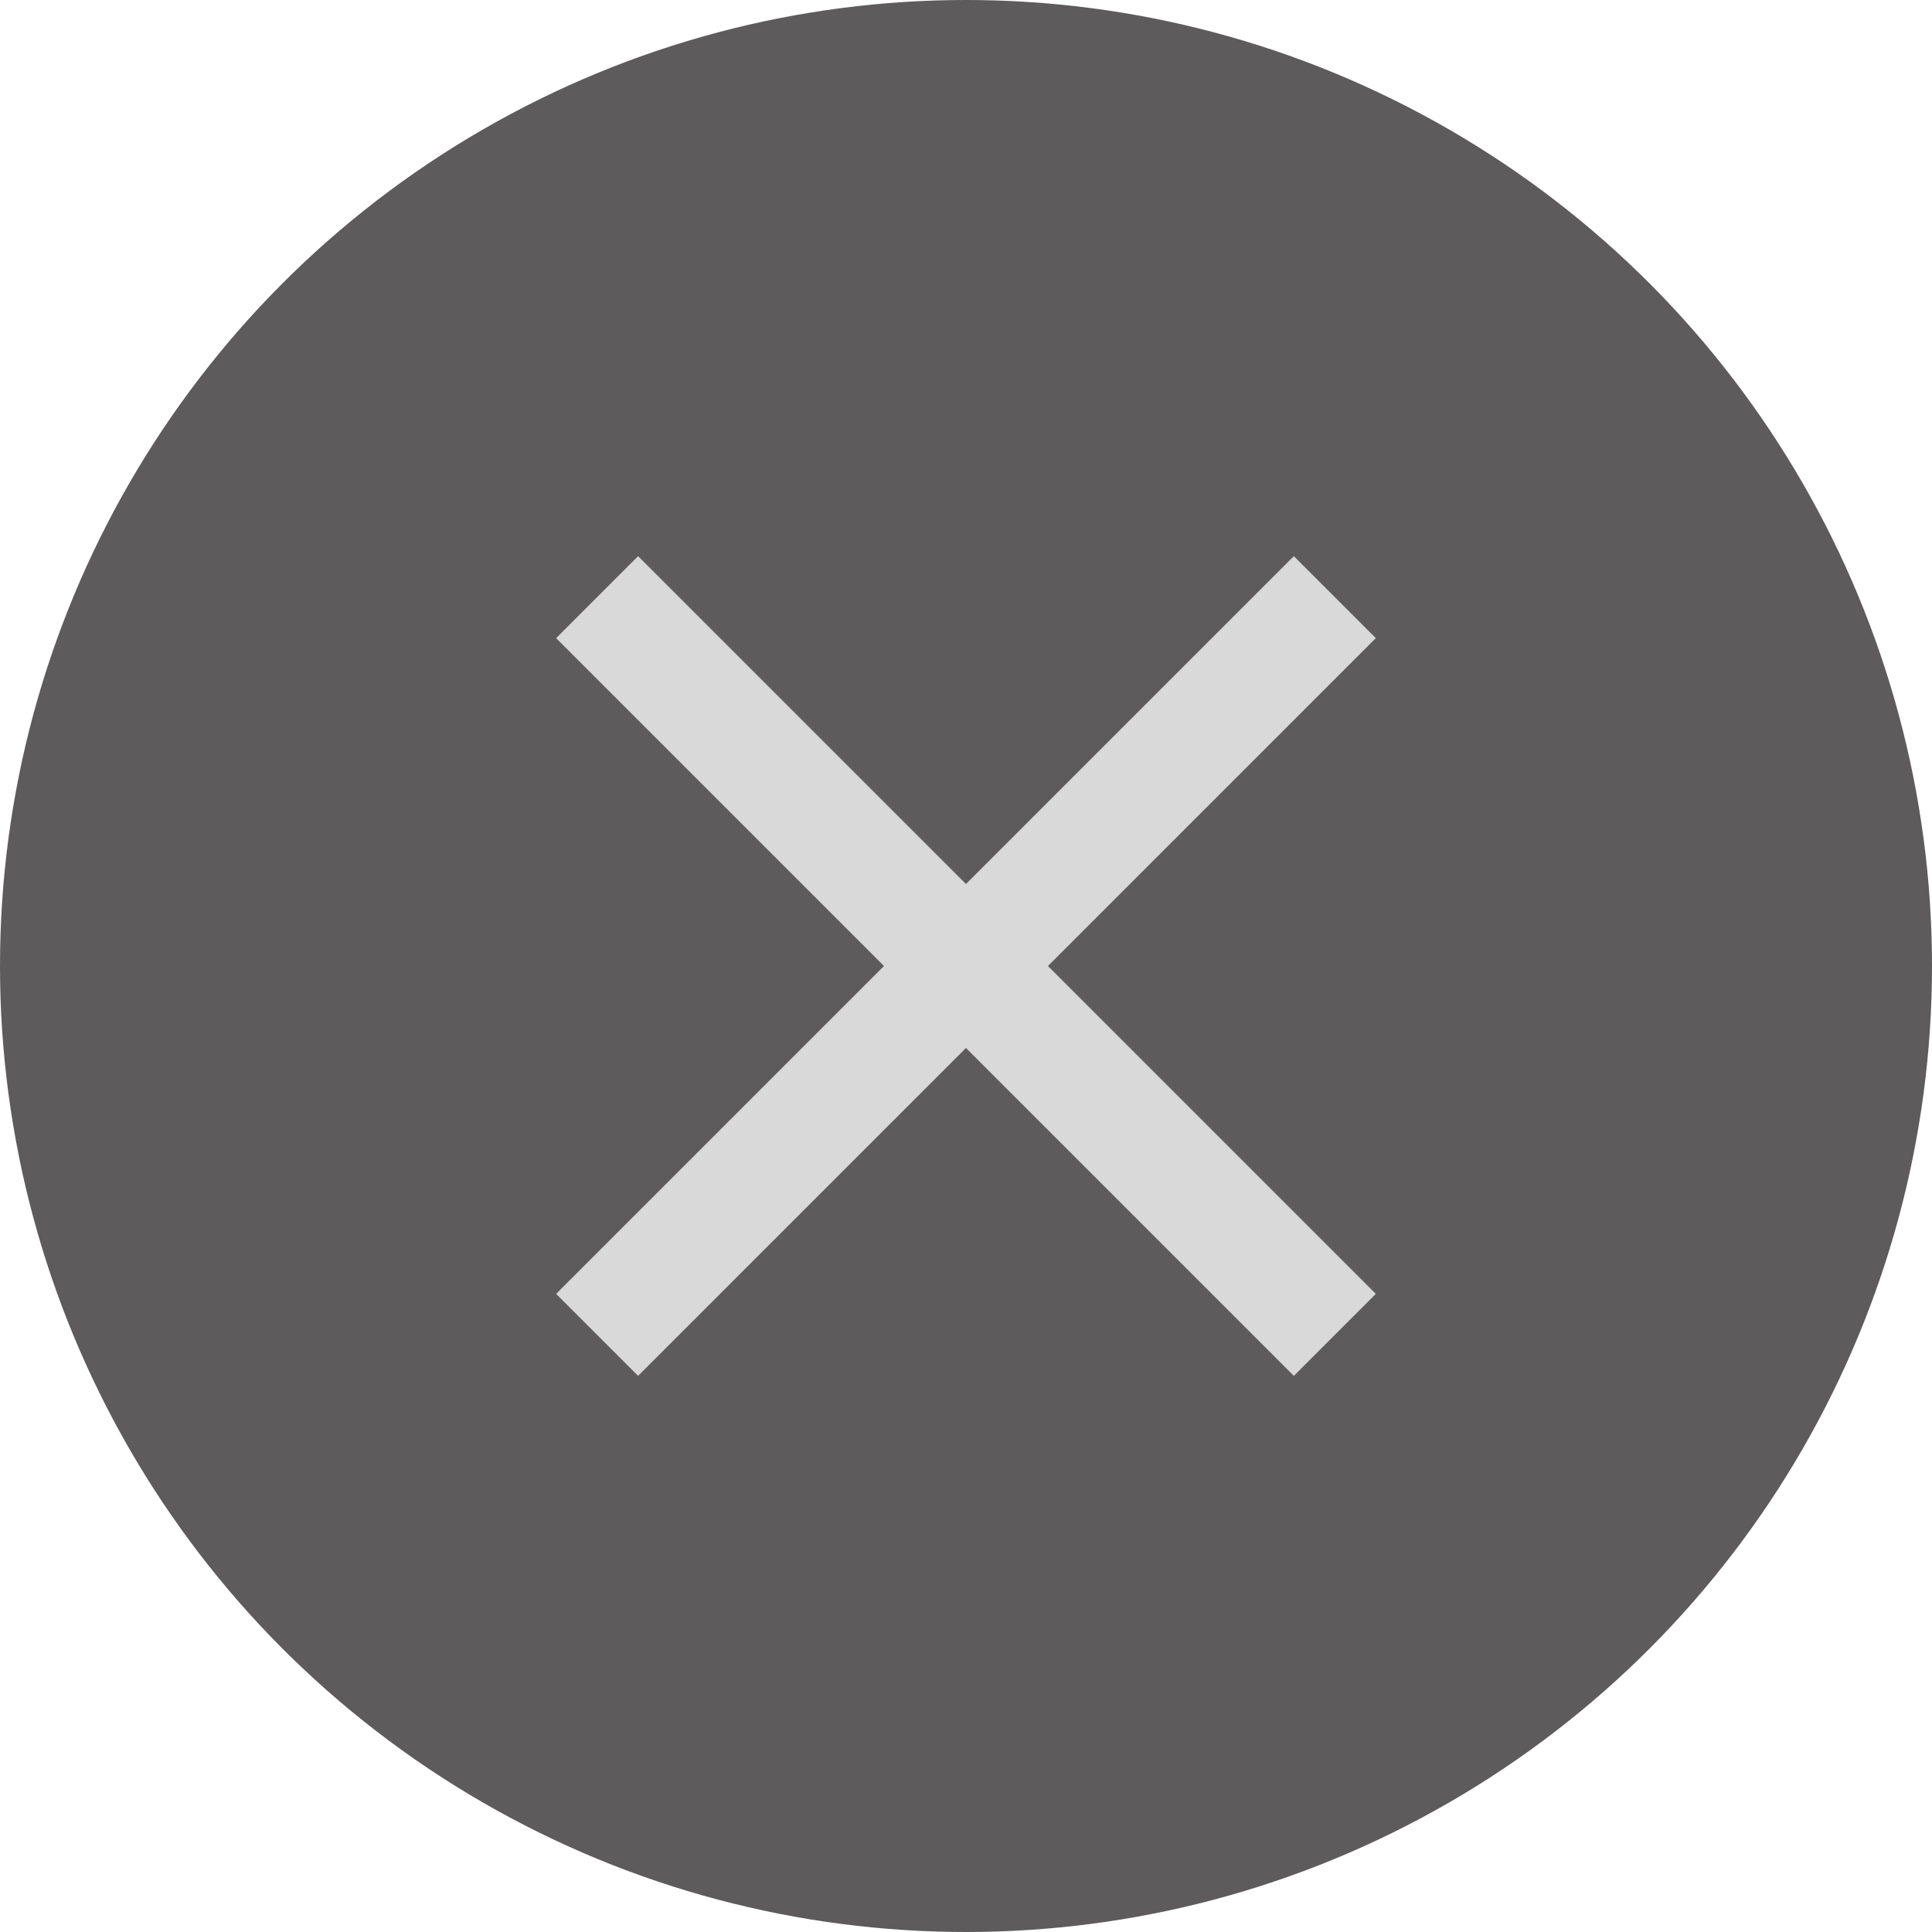 <?xml version="1.0" encoding="UTF-8"?> <svg xmlns="http://www.w3.org/2000/svg" width="100" height="100" viewBox="0 0 100 100" fill="none"><circle cx="50" cy="50" r="50" fill="#5D5B5B"></circle><rect x="66.969" y="28.787" width="6" height="54" transform="rotate(45 66.969 28.787)" fill="#D9D9D9"></rect><rect x="71.211" y="66.971" width="6" height="54" transform="rotate(135 71.211 66.971)" fill="#D9D9D9"></rect></svg> 